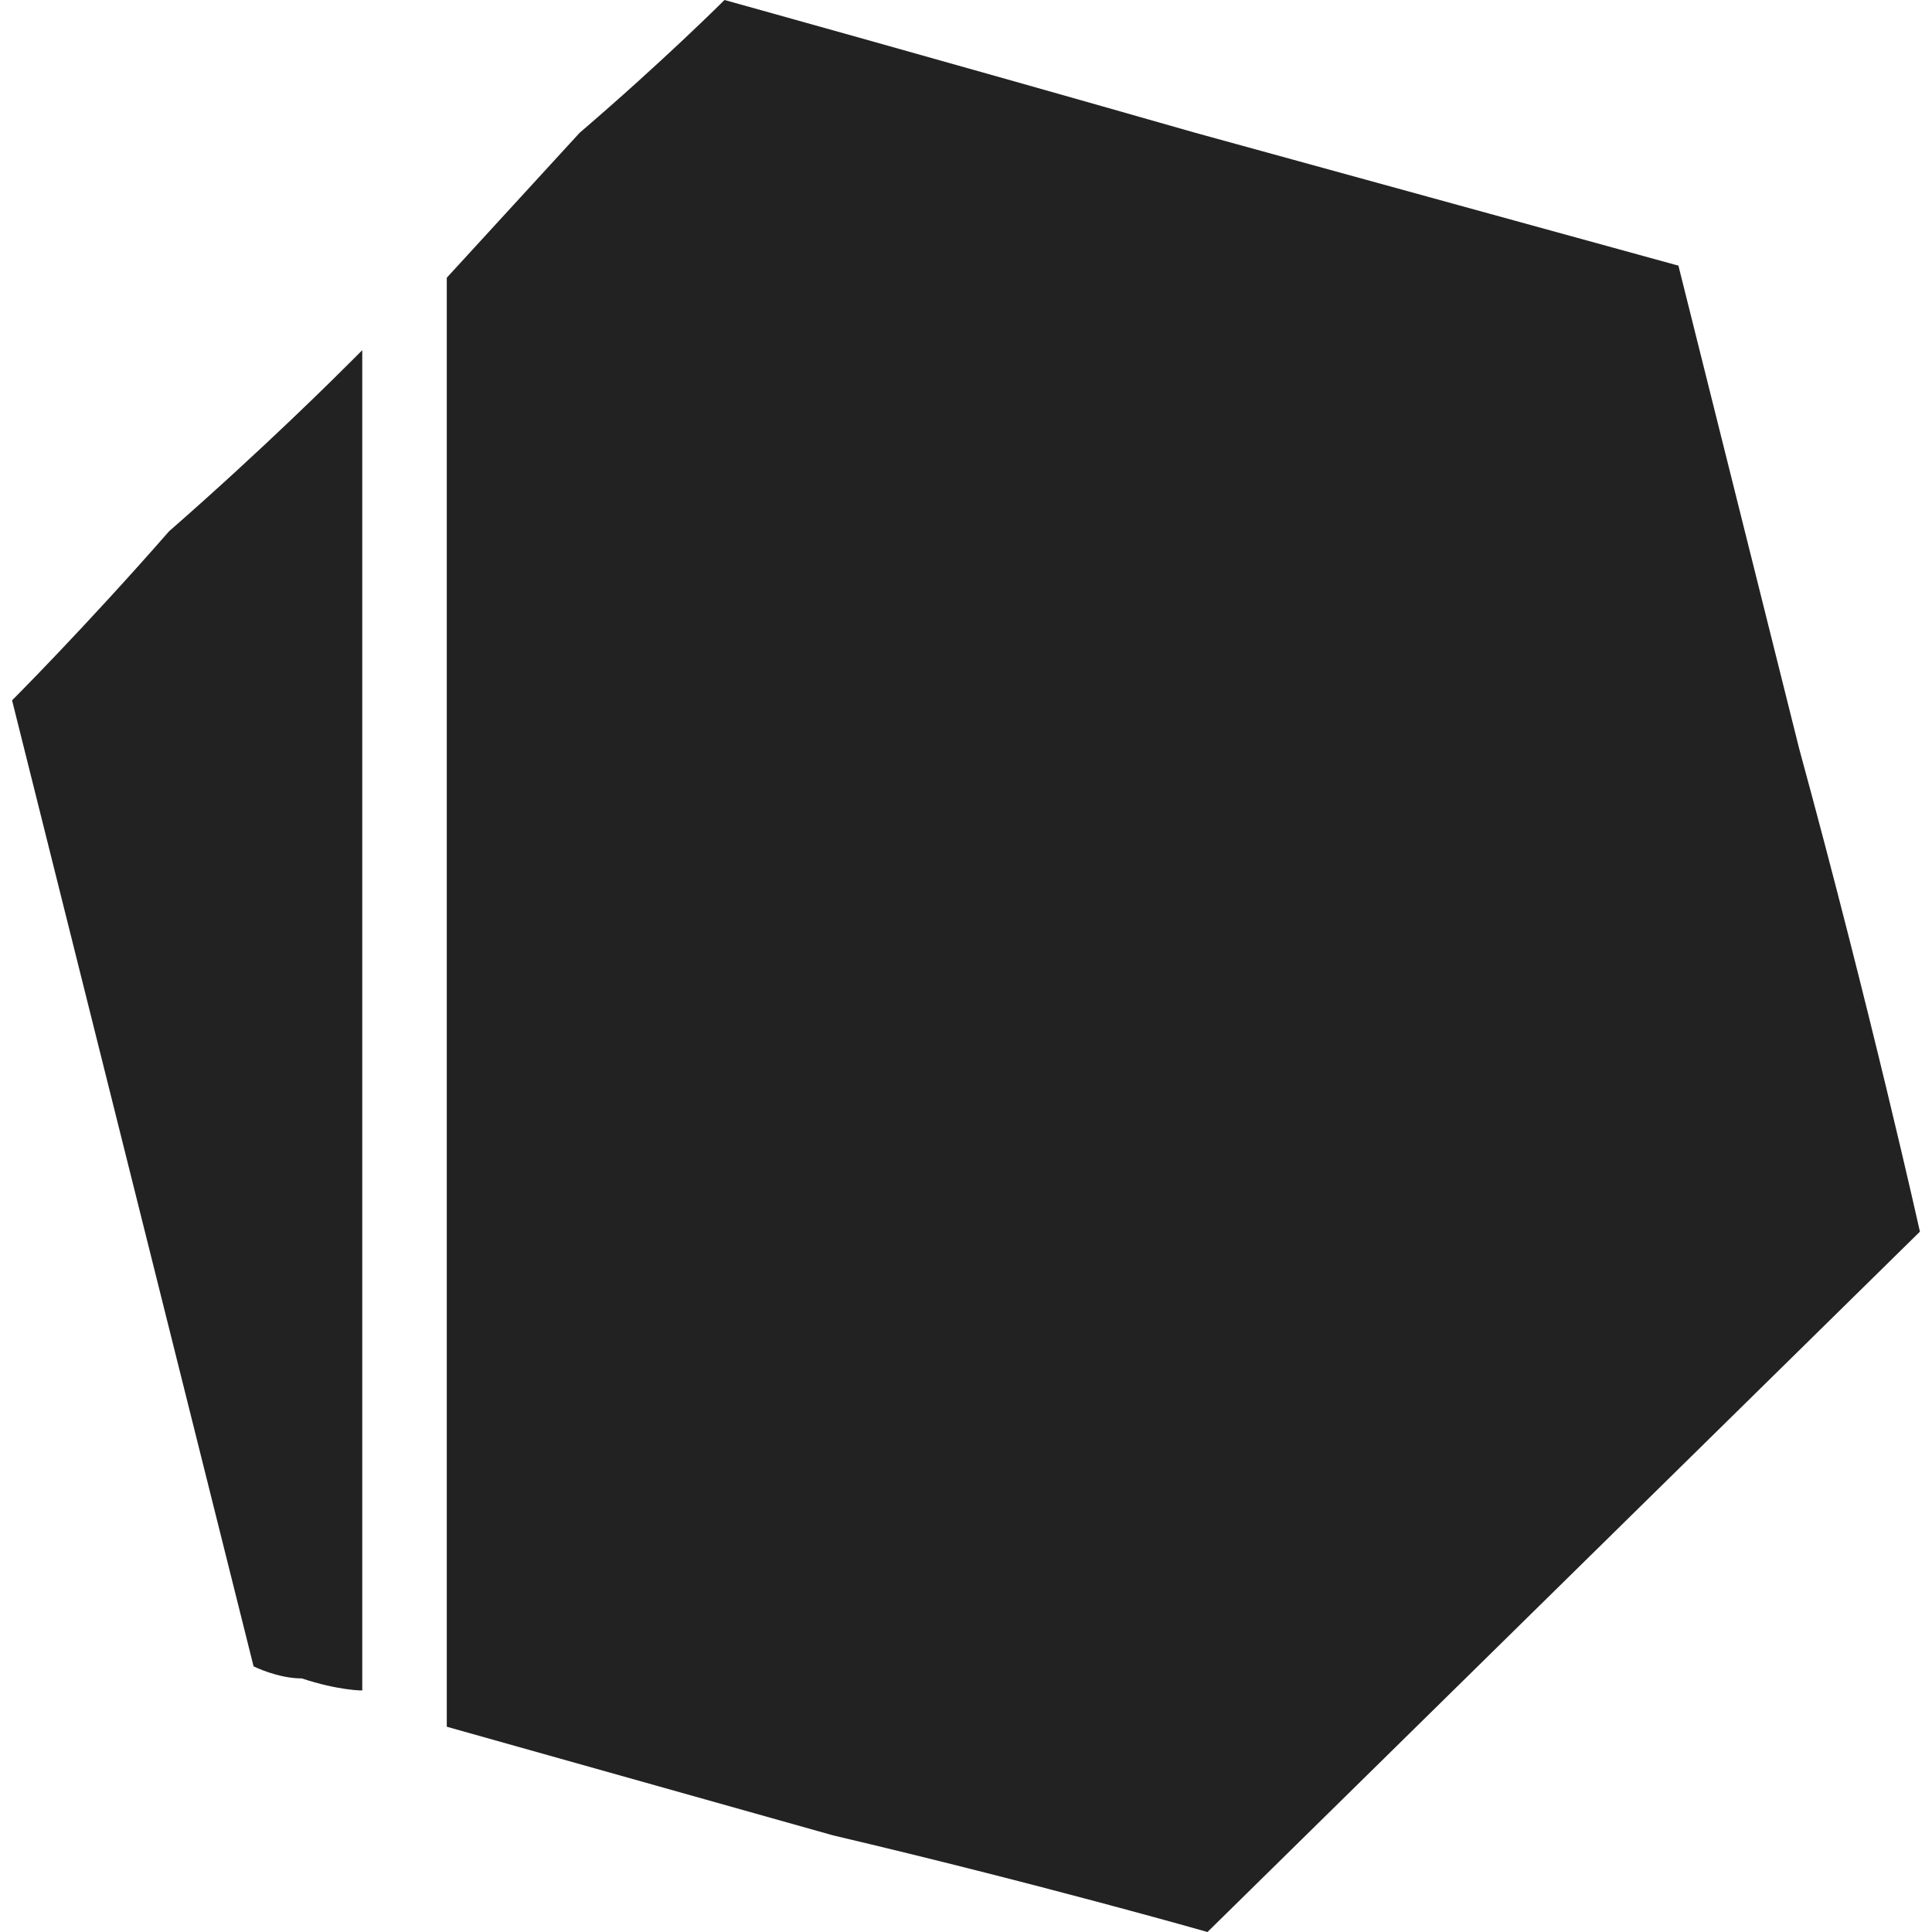 <svg xmlns="http://www.w3.org/2000/svg" width="16" height="16" viewBox="0 0 16 16">
  <style>
    path {fill: #222}
    @media (prefers-color-scheme: dark) {path {fill: #fff}}
  </style>
  <path d="M1.4 4.4C.7 5.2.1 5.8.1 5.8l2 8s.2.1.4.1c.3.1.5.1.5.1V2.9l-.1.1c-.1.1-.7.7-1.5 1.4zM14.9 6.2l-1-4-4-1.1C7.8.5 6 0 6 0s-.5.5-1.2 1.1L3.7 2.3v12l3.2.9c1.7.4 3.1.8 3.1.8l5.9-5.8s-.4-1.8-1-4z"/>
</svg>
